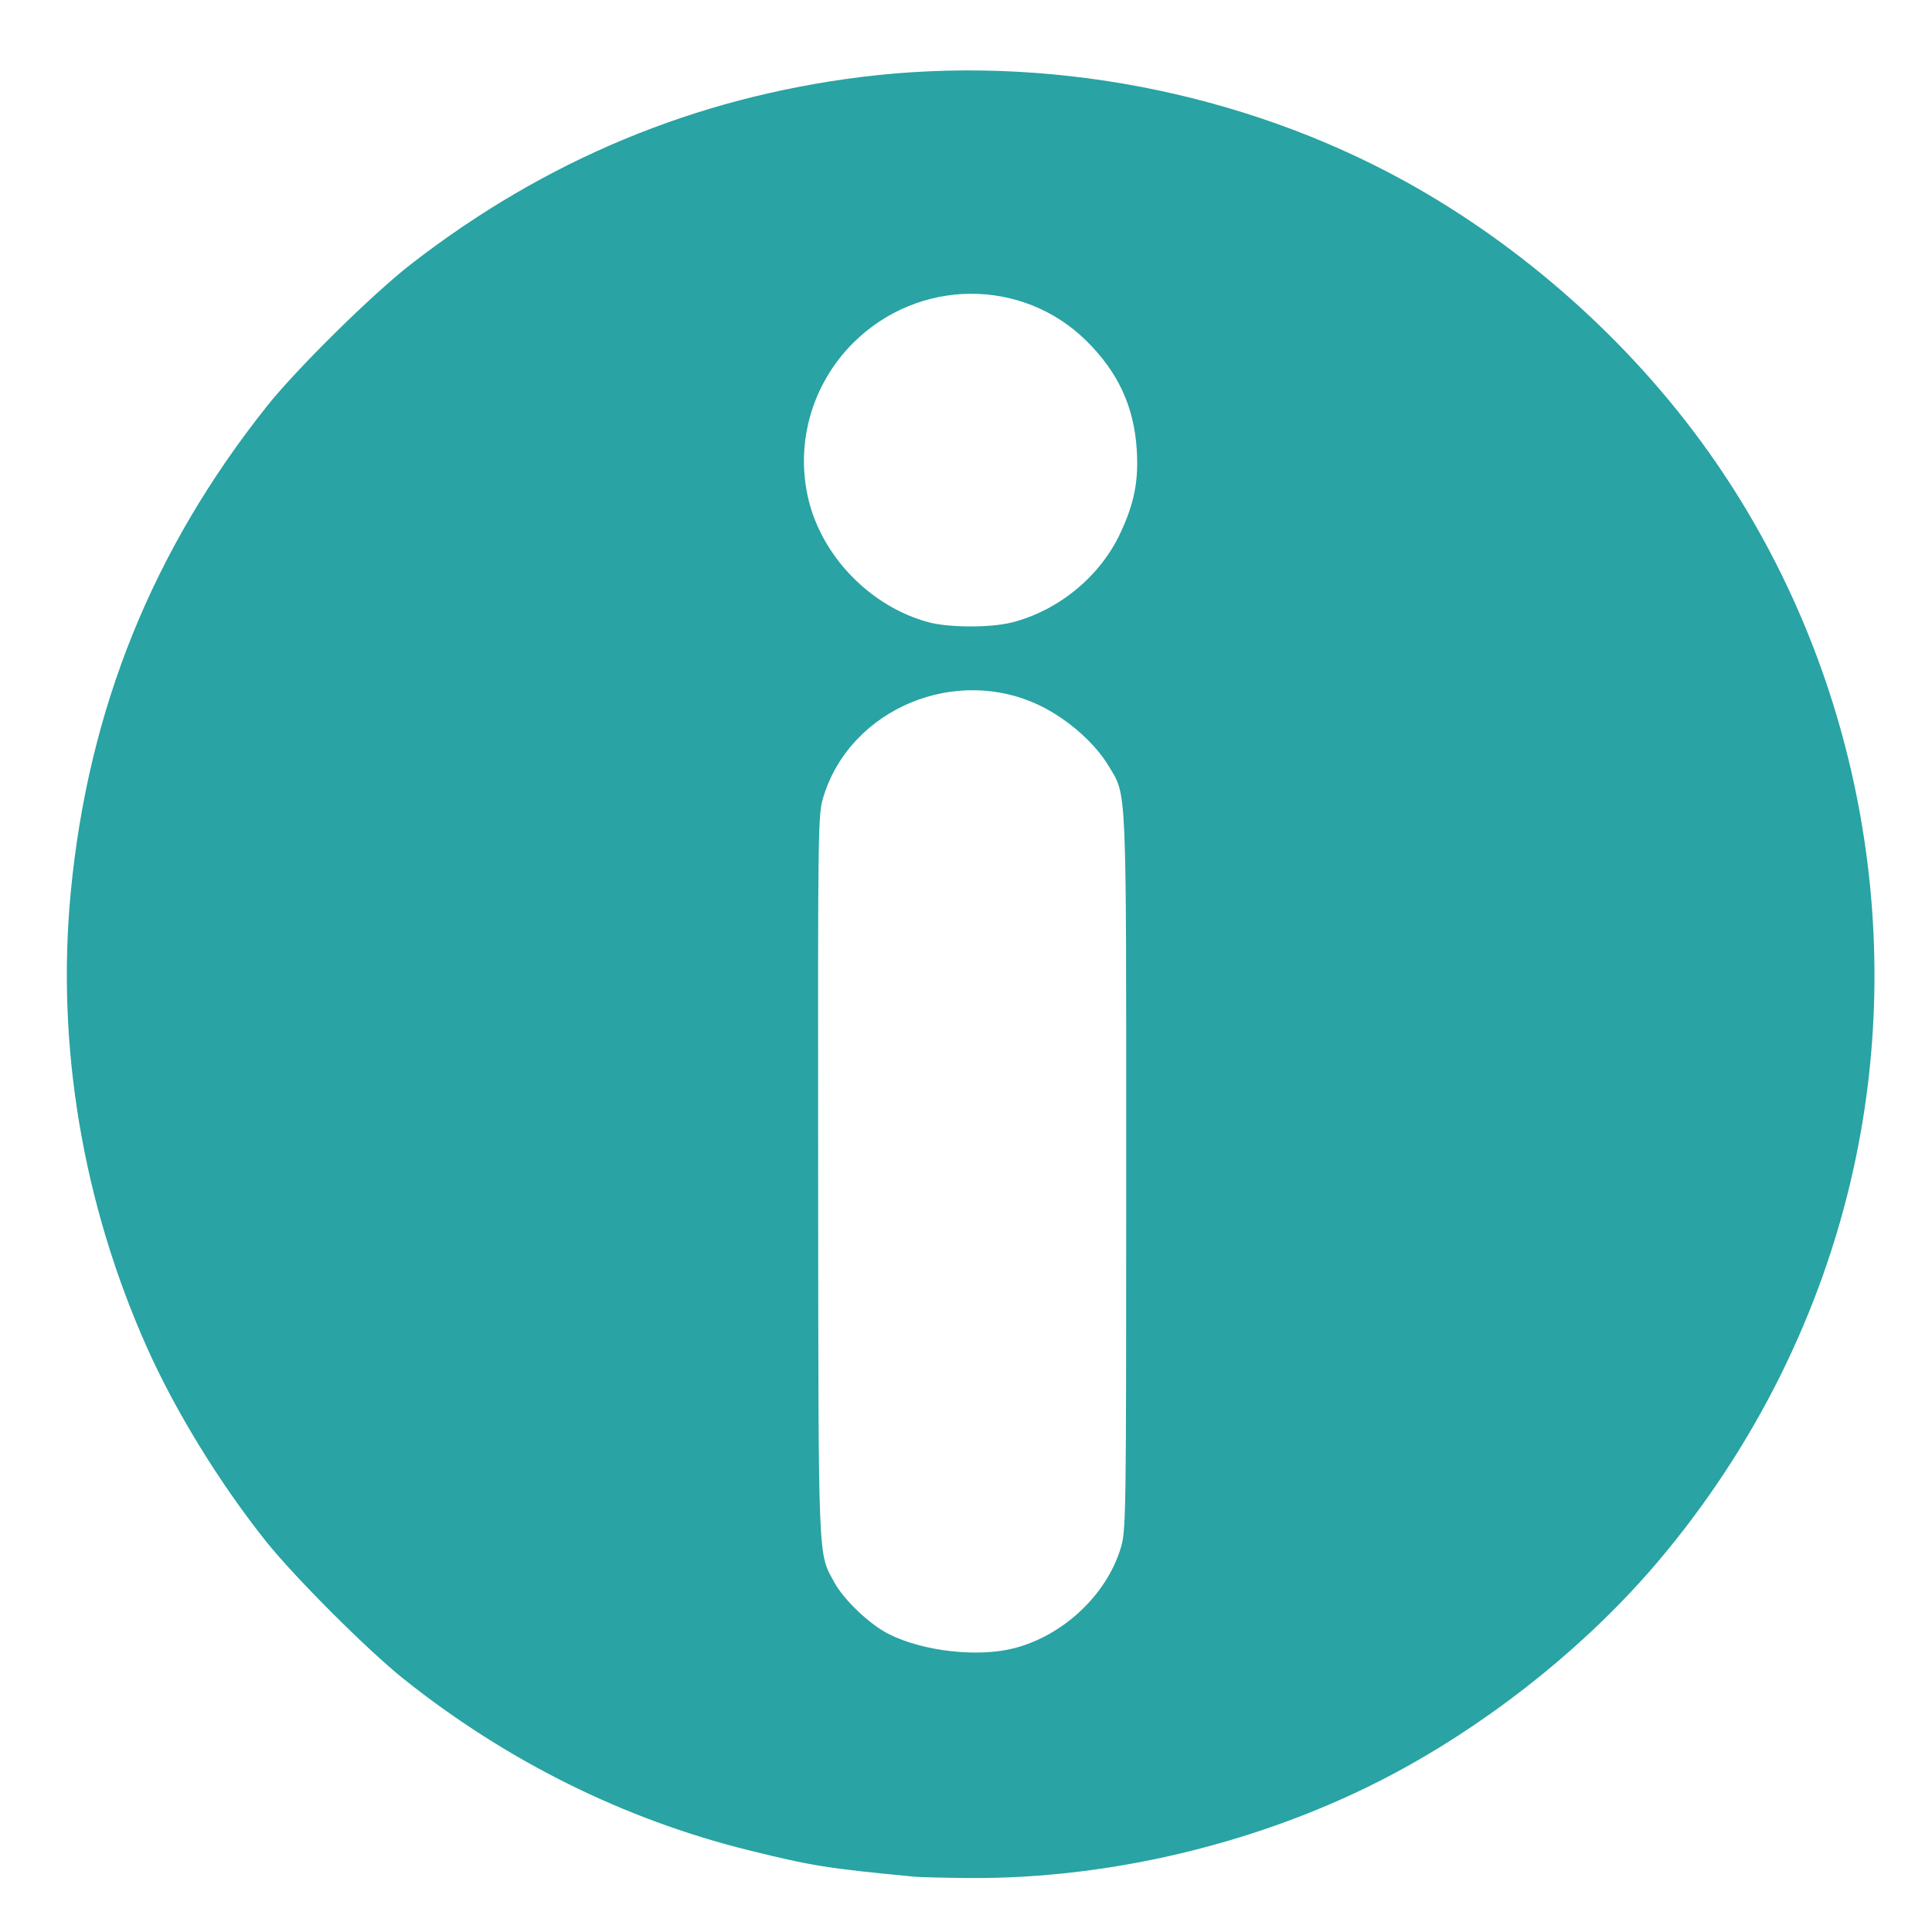 <?xml version="1.0" encoding="UTF-8" standalone="no"?>
<!-- Created with Inkscape (http://www.inkscape.org/) -->

<svg
   width="512"
   height="512"
   viewBox="0 0 512 512"
   version="1.1"
   id="svg5"
   xml:space="preserve"
   inkscape:version="1.2.2 (b0a84865, 2022-12-01)"
   sodipodi:docname="info-logo.svg"
   xmlns:inkscape="http://www.inkscape.org/namespaces/inkscape"
   xmlns:sodipodi="http://sodipodi.sourceforge.net/DTD/sodipodi-0.dtd"
   xmlns="http://www.w3.org/2000/svg"
   xmlns:svg="http://www.w3.org/2000/svg"><sodipodi:namedview
     id="namedview7"
     pagecolor="#505050"
     bordercolor="#eeeeee"
     borderopacity="1"
     inkscape:showpageshadow="0"
     inkscape:pageopacity="0"
     inkscape:pagecheckerboard="0"
     inkscape:deskcolor="#505050"
     inkscape:document-units="px"
     showgrid="false"
     inkscape:zoom="0.9340786"
     inkscape:cx="151.48618"
     inkscape:cy="262.82585"
     inkscape:window-width="1475"
     inkscape:window-height="799"
     inkscape:window-x="0"
     inkscape:window-y="38"
     inkscape:window-maximized="0"
     inkscape:current-layer="layer1" /><defs
     id="defs2" /><g
     inkscape:label="Layer 1"
     inkscape:groupmode="layer"
     id="layer1"><path
       style="fill:#29a3a3;stroke-width:0.749;fill-opacity:1"
       d="m 242.294,497.338 c -23.137,-2.21 -27.051,-2.835 -43.915,-7.011 -33.011,-8.176 -64.133,-23.629 -91.388,-45.376 C 97.398,437.296 77.923,417.821 70.395,408.353 58.106,392.899 46.496,373.982 38.984,357.175 21.902,318.952 14.866,276.959 18.753,236.421 23.401,187.946 40.425,145.763 70.704,107.69 78.644,97.706 98.775,77.861 109.003,69.935 c 35.538,-27.539 75.163,-44.016 119.063,-49.509 48.929,-6.122 101.053,3.839 144.149,27.547 31.305,17.221 59.807,42.599 80.483,71.66 38.854,54.611 53.005,124.594 38.466,190.24 -8.434,38.083 -26.312,73.931 -51.929,104.128 -17.886,21.084 -41.832,40.55 -67.02,54.481 -34.294,18.968 -76.27,29.566 -115.694,29.211 -6.384,-0.057 -12.786,-0.217 -14.228,-0.355 z m 26.552,-60.563 c 12.916,-3.364 24.306,-14.039 28.105,-26.339 1.473,-4.77 1.505,-6.841 1.505,-99.736 0,-104.683 0.224,-99.564 -4.712,-107.797 -3.578,-5.968 -10.696,-12.244 -17.916,-15.798 -22.34,-10.995 -50.298,0.6 -57.556,23.869 -1.516,4.859 -1.534,6.134 -1.458,100.535 0.084,104.091 -0.087,99.795 4.282,107.823 2.536,4.66 9.337,11.127 14.396,13.691 9.107,4.615 23.729,6.26 33.355,3.753 z m -0.688,-271.816 c 12.41,-3.168 23.4,-12.221 28.747,-23.68 3.722,-7.976 4.879,-13.904 4.337,-22.221 -0.74,-11.355 -4.962,-20.454 -13.326,-28.719 -17.049,-16.847 -44.597,-16.616 -61.793,0.519 -10.902,10.863 -15.408,26.512 -11.907,41.358 3.611,15.317 16.528,28.564 31.876,32.69 5.389,1.449 16.493,1.475 22.067,0.052 z"
       id="path351" /></g></svg>
